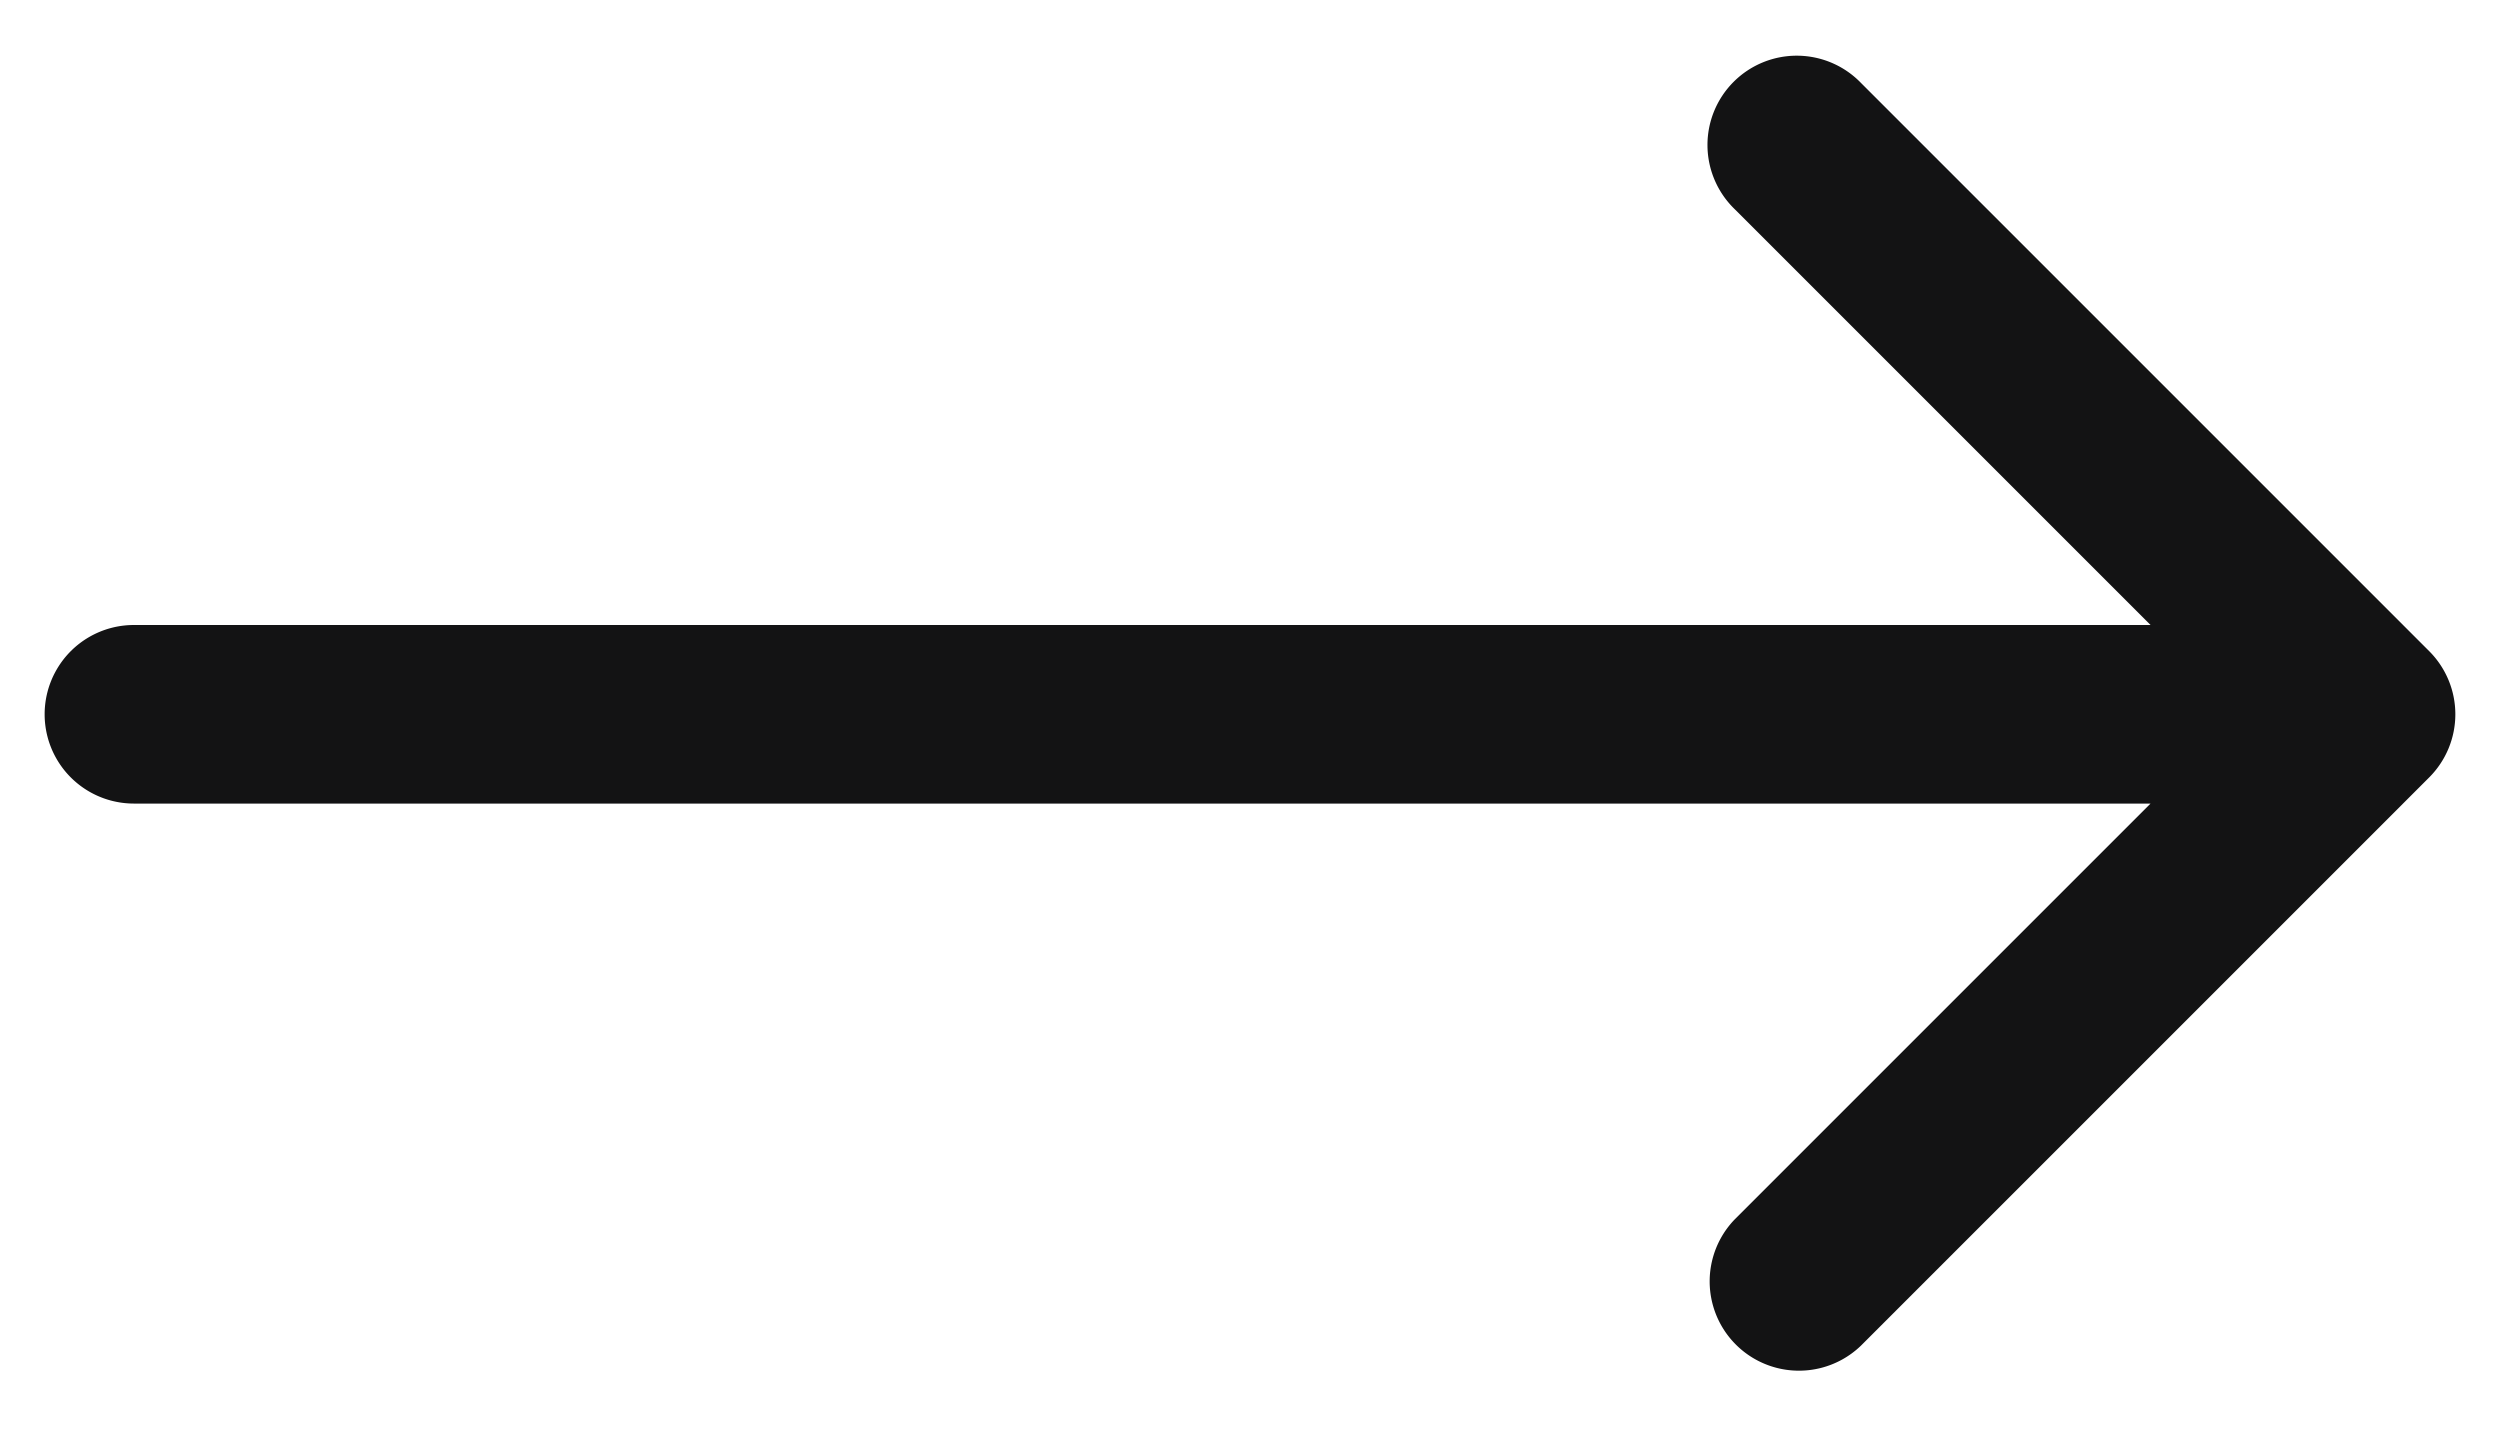 <svg width="28" height="16" fill="none" xmlns="http://www.w3.org/2000/svg"><path d="M1.5 7a1 1 0 0 0 0 2V7zm25.707 1.707a1 1 0 0 0 0-1.414L20.843.929a1 1 0 1 0-1.414 1.414L25.086 8l-5.657 5.657a1 1 0 0 0 1.414 1.414l6.364-6.364zM1.5 9h25V7h-25v2z" fill="#131314"/></svg>